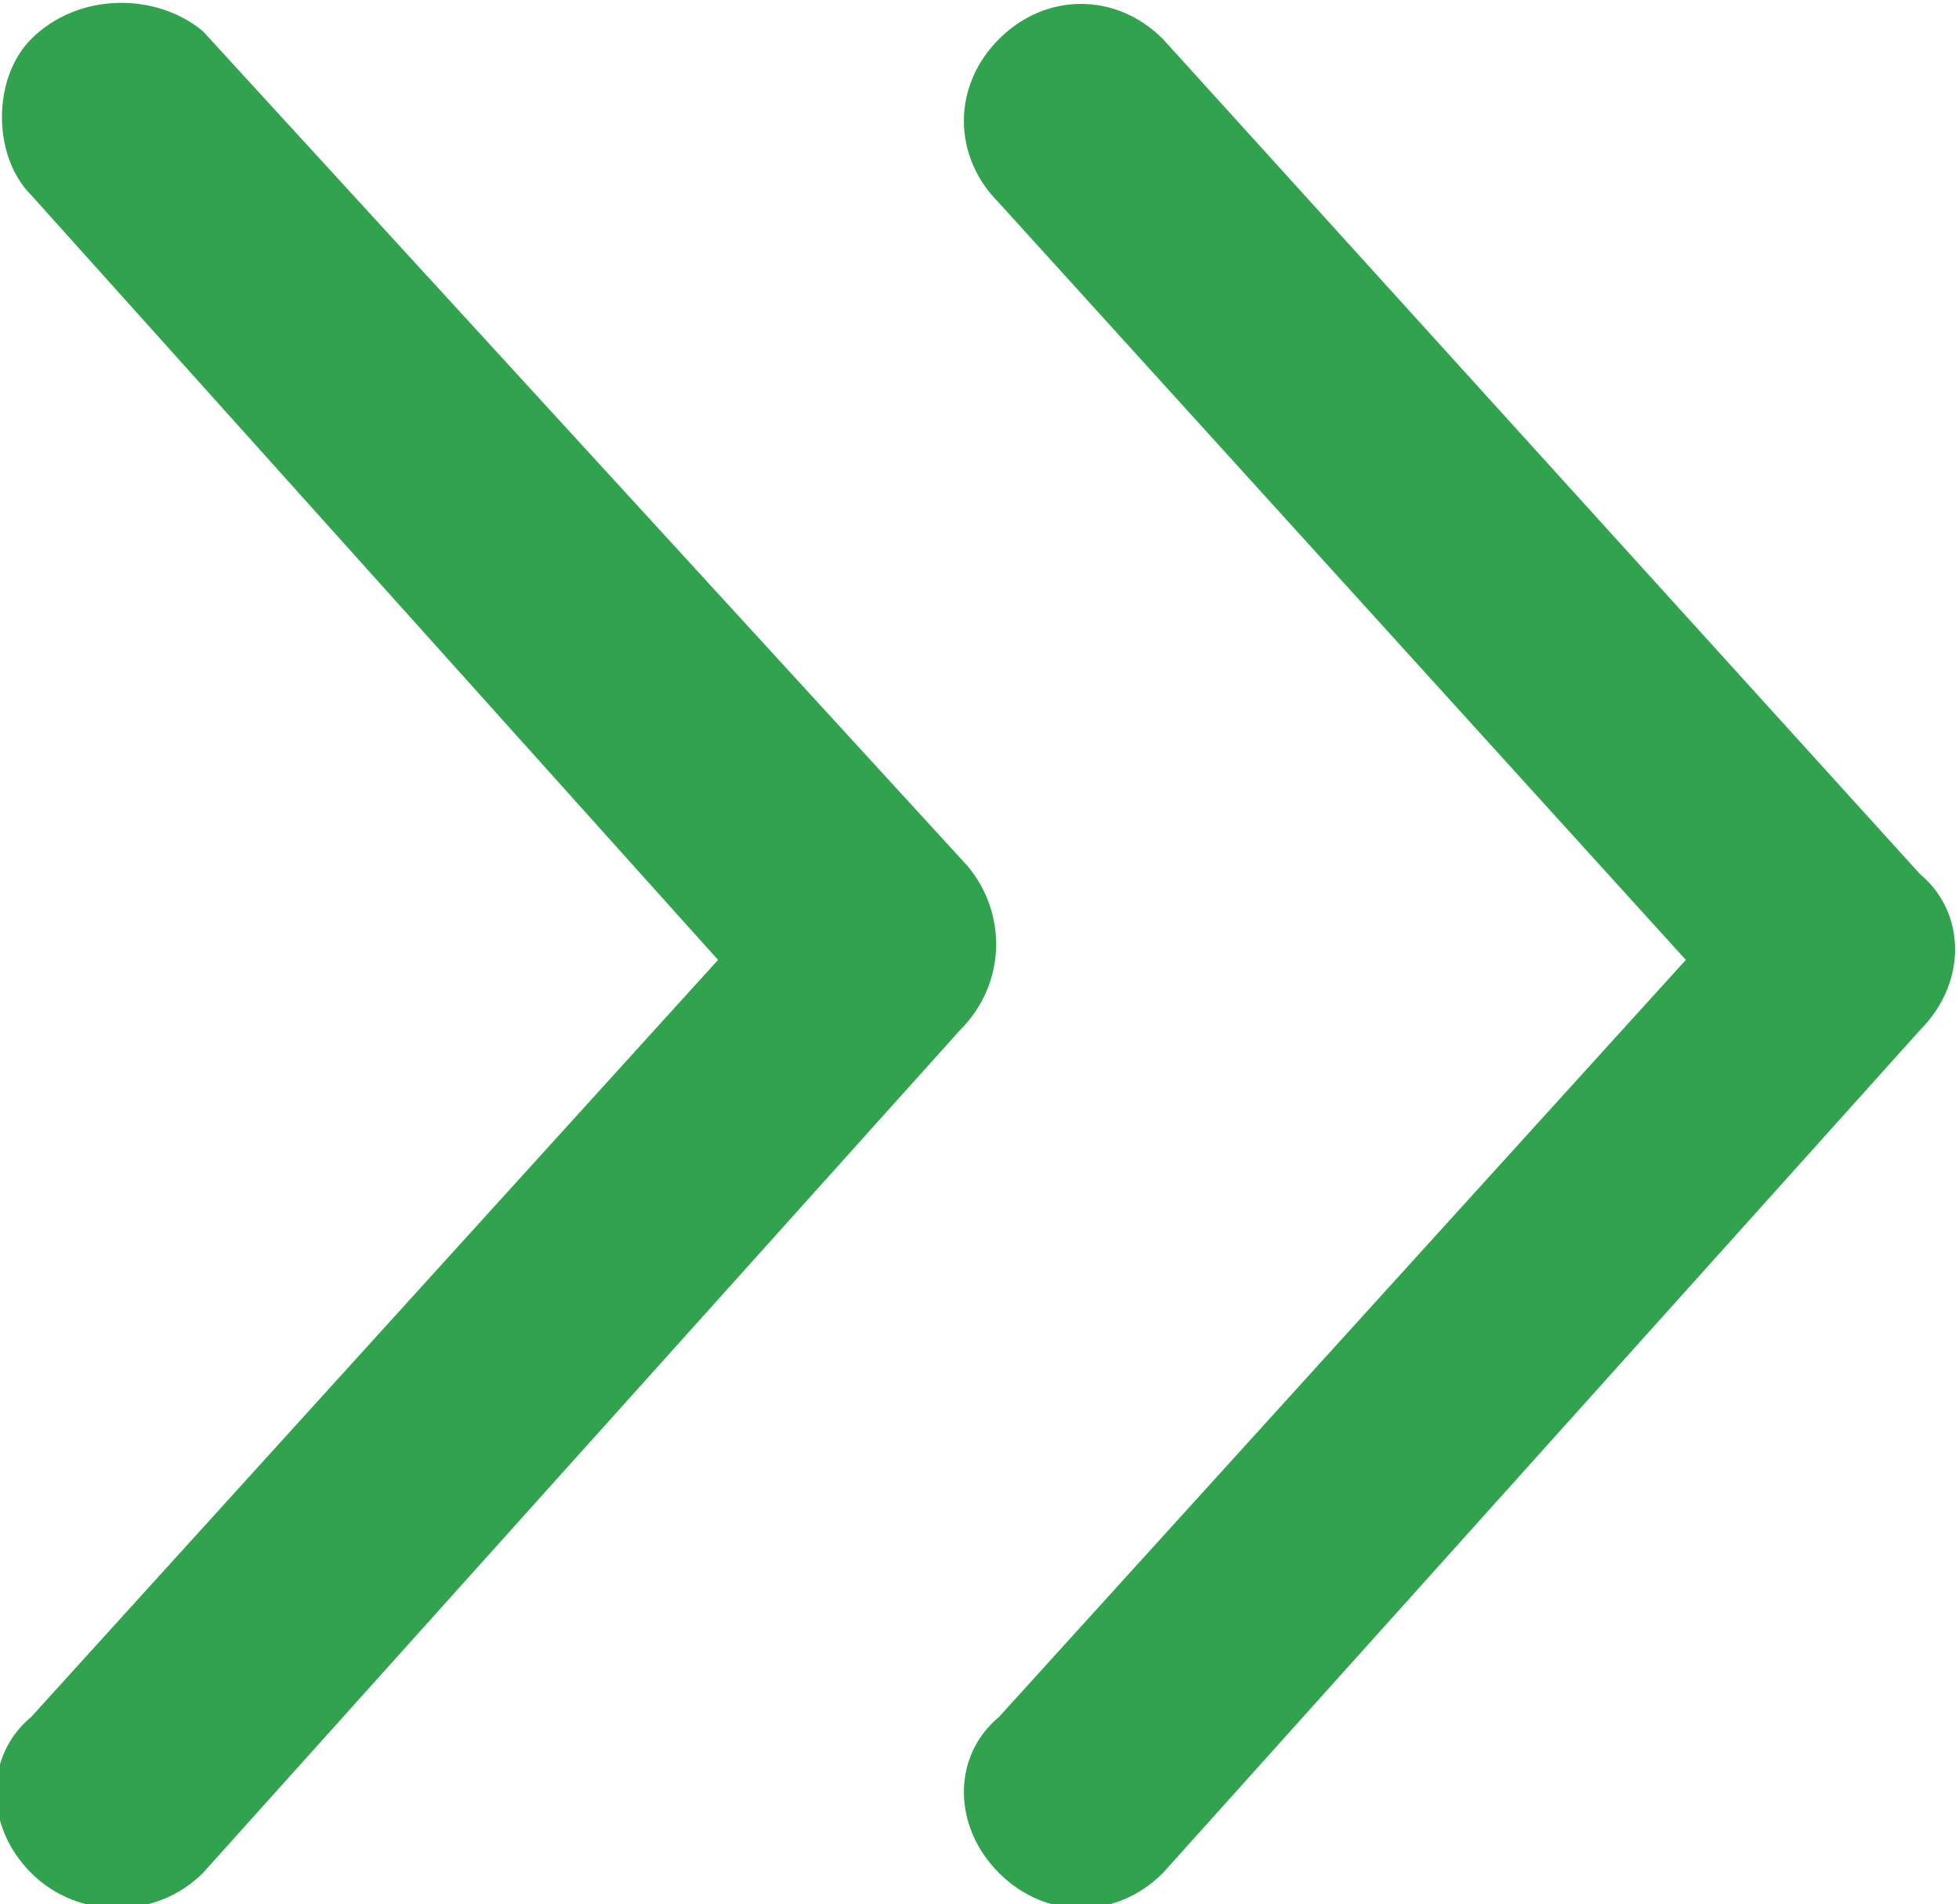 <?xml version="1.0" encoding="utf-8"?>
<!-- Generator: Adobe Illustrator 27.5.0, SVG Export Plug-In . SVG Version: 6.00 Build 0)  -->
<svg version="1.1" id="图层_1" xmlns="http://www.w3.org/2000/svg" xmlns:xlink="http://www.w3.org/1999/xlink" x="0px" y="0px"
	 viewBox="0 0 25.1 24.4" style="enable-background:new 0 0 25.1 24.4;" xml:space="preserve">
<style type="text/css">
	.st0{fill:#31A34F;}
</style>
<path class="st0" d="M12.3,13.2L12.3,13.2L2.6,24C2,24.6,1,24.6,0.4,24c-0.6-0.6-0.6-1.5,0-2c0,0,0,0,0,0l8.8-9.7L0.4,2.5
	C-0.1,2-0.1,1,0.4,0.5c0,0,0,0,0,0C1-0.1,2-0.1,2.6,0.4l9.8,10.7C12.9,11.7,12.9,12.6,12.3,13.2C12.3,13.2,12.3,13.2,12.3,13.2z"/>
<path class="st0" d="M24.6,13.2L24.6,13.2L14.9,24c-0.6,0.6-1.5,0.6-2.1,0c-0.6-0.6-0.6-1.5,0-2c0,0,0,0,0,0l8.8-9.7l-8.8-9.7
	c-0.6-0.6-0.6-1.5,0-2.1c0,0,0,0,0,0c0.6-0.6,1.5-0.6,2.1,0l9.7,10.7C25.2,11.7,25.2,12.6,24.6,13.2C24.7,13.2,24.7,13.2,24.6,13.2z
	"/>
</svg>
